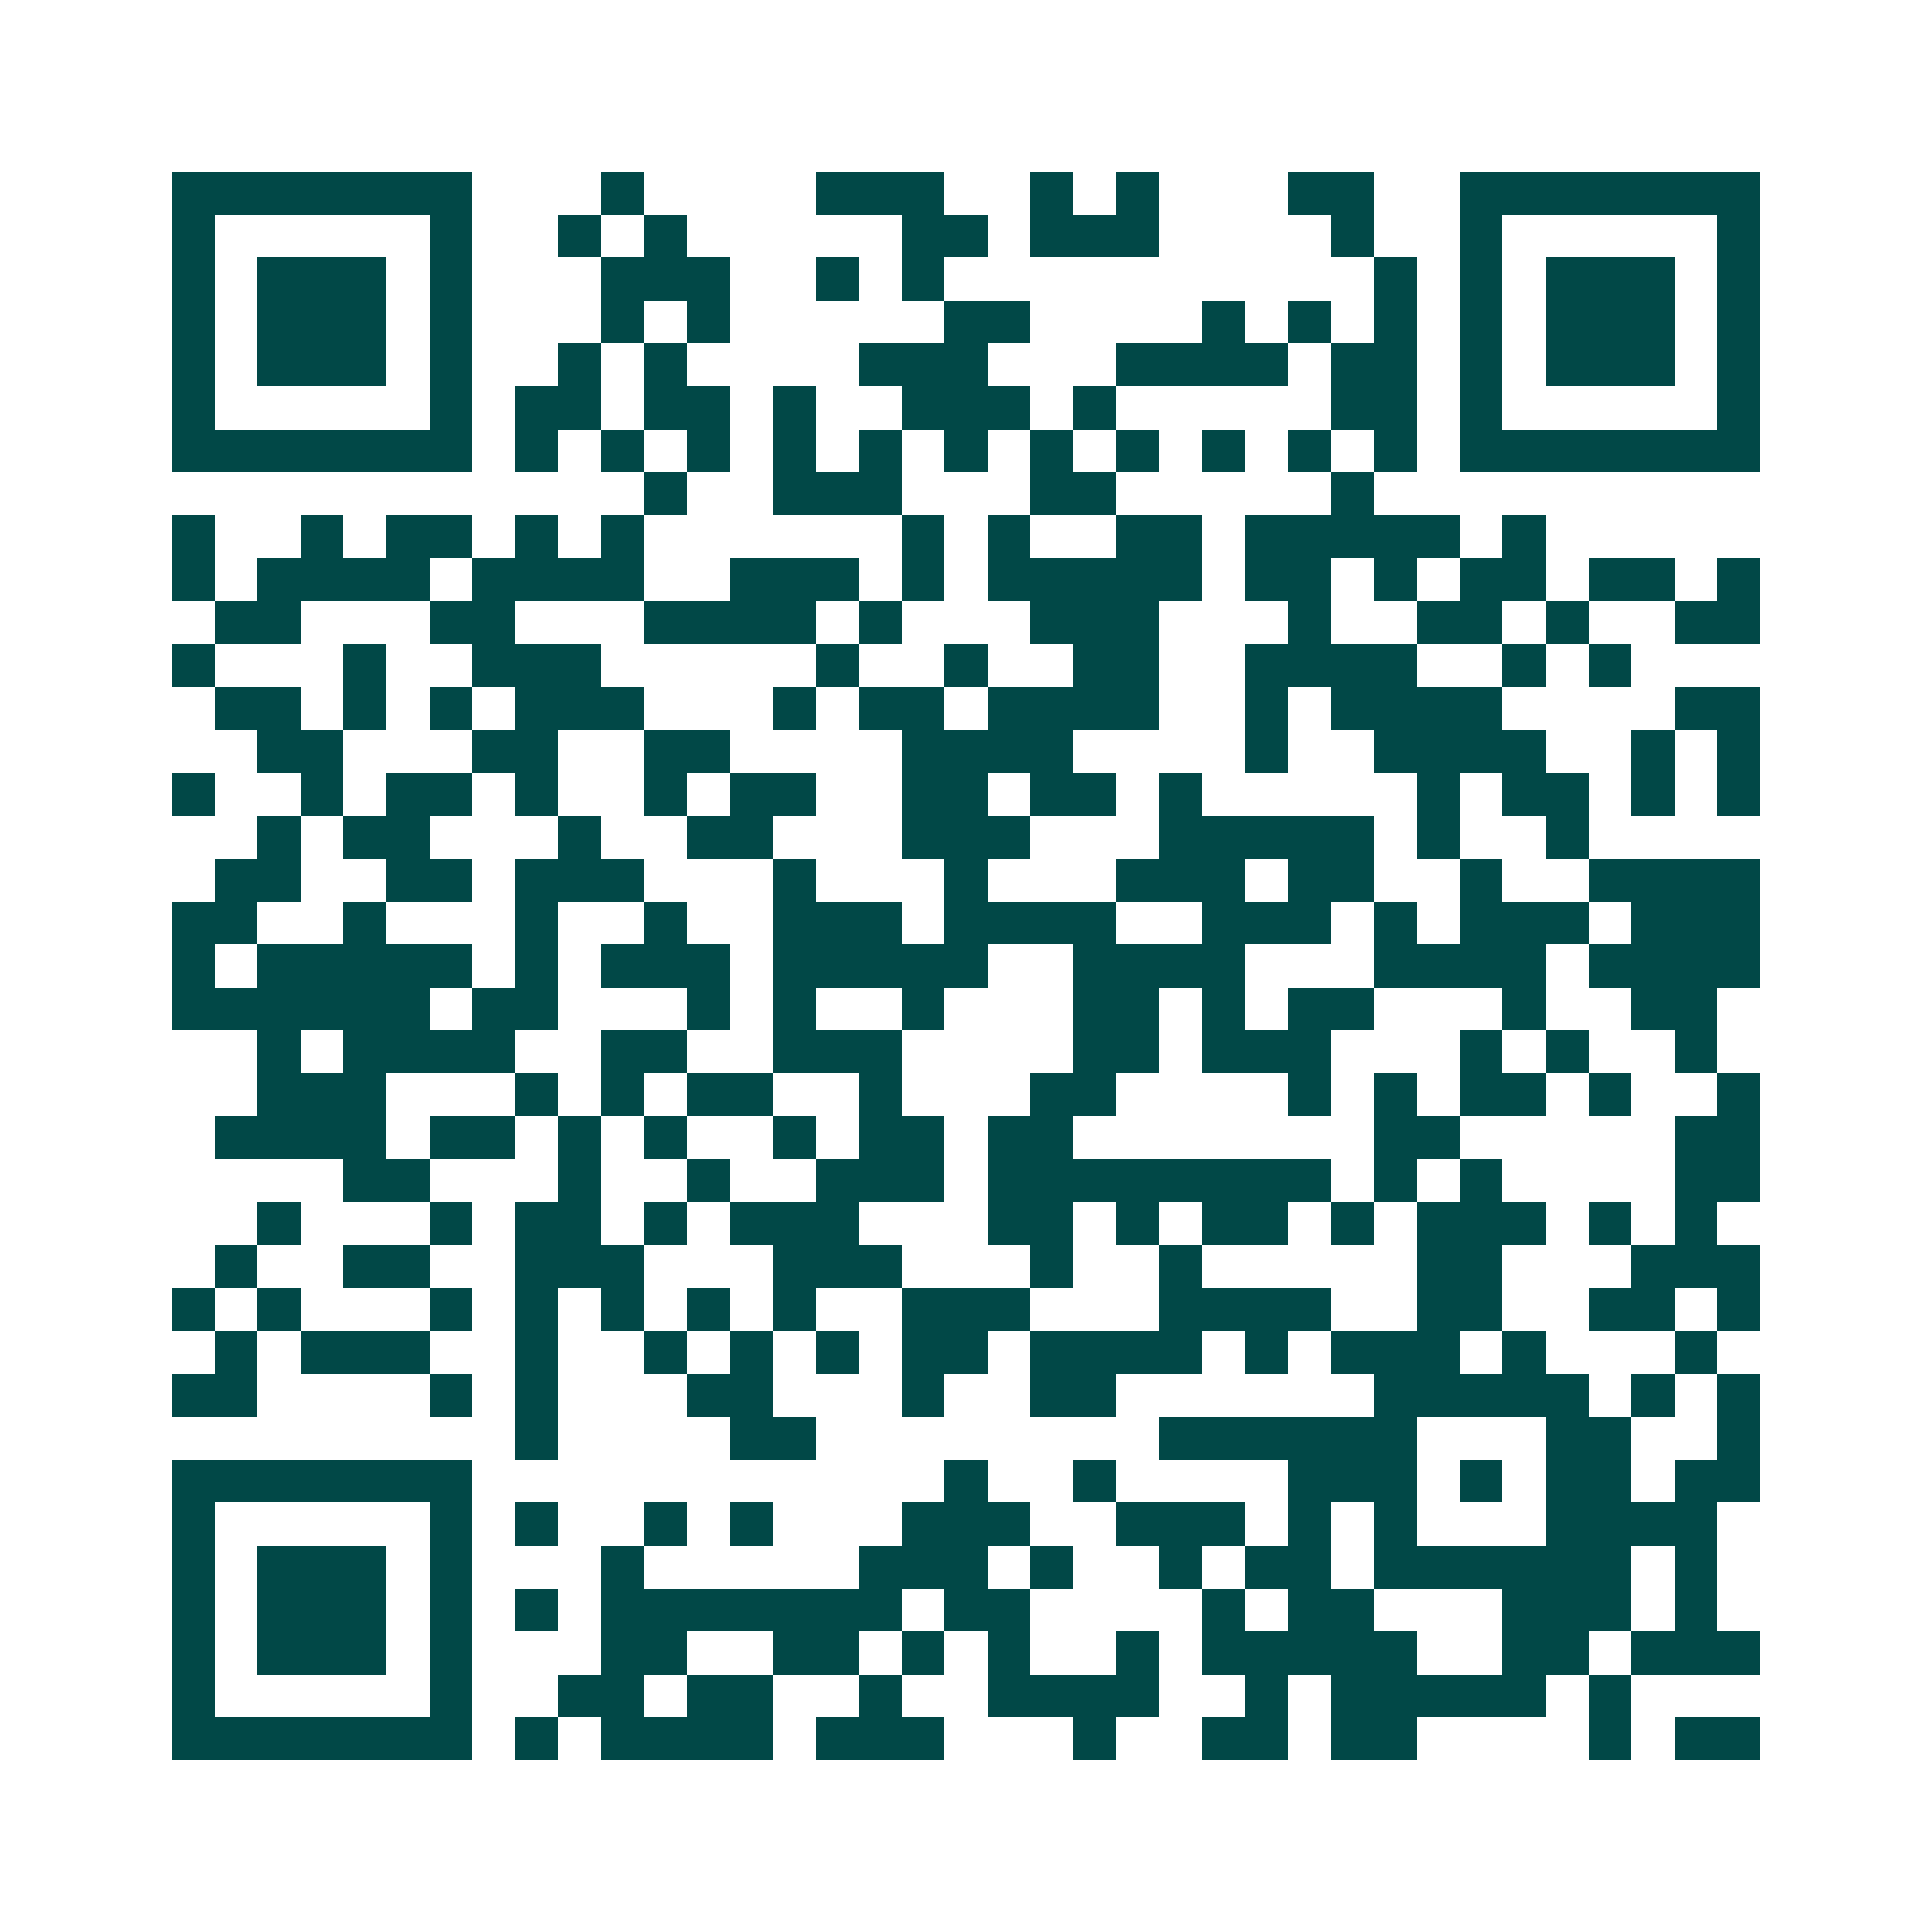 <svg xmlns="http://www.w3.org/2000/svg" width="200" height="200" viewBox="0 0 45 45" shape-rendering="crispEdges"><path fill="#ffffff" d="M0 0h45v45H0z"/><path stroke="#014847" d="M4 4.5h7m3 0h1m4 0h3m2 0h1m1 0h1m3 0h2m2 0h7M4 5.5h1m5 0h1m2 0h1m1 0h1m5 0h2m1 0h3m4 0h1m2 0h1m5 0h1M4 6.5h1m1 0h3m1 0h1m3 0h3m2 0h1m1 0h1m10 0h1m1 0h1m1 0h3m1 0h1M4 7.5h1m1 0h3m1 0h1m3 0h1m1 0h1m5 0h2m4 0h1m1 0h1m1 0h1m1 0h1m1 0h3m1 0h1M4 8.5h1m1 0h3m1 0h1m2 0h1m1 0h1m4 0h3m3 0h4m1 0h2m1 0h1m1 0h3m1 0h1M4 9.5h1m5 0h1m1 0h2m1 0h2m1 0h1m2 0h3m1 0h1m5 0h2m1 0h1m5 0h1M4 10.5h7m1 0h1m1 0h1m1 0h1m1 0h1m1 0h1m1 0h1m1 0h1m1 0h1m1 0h1m1 0h1m1 0h1m1 0h7M15 11.5h1m2 0h3m3 0h2m5 0h1M4 12.5h1m2 0h1m1 0h2m1 0h1m1 0h1m6 0h1m1 0h1m2 0h2m1 0h5m1 0h1M4 13.5h1m1 0h4m1 0h4m2 0h3m1 0h1m1 0h5m1 0h2m1 0h1m1 0h2m1 0h2m1 0h1M5 14.5h2m3 0h2m3 0h4m1 0h1m3 0h3m3 0h1m2 0h2m1 0h1m2 0h2M4 15.5h1m3 0h1m2 0h3m5 0h1m2 0h1m2 0h2m2 0h4m2 0h1m1 0h1M5 16.5h2m1 0h1m1 0h1m1 0h3m3 0h1m1 0h2m1 0h4m2 0h1m1 0h4m4 0h2M6 17.5h2m3 0h2m2 0h2m4 0h4m4 0h1m2 0h4m2 0h1m1 0h1M4 18.5h1m2 0h1m1 0h2m1 0h1m2 0h1m1 0h2m2 0h2m1 0h2m1 0h1m5 0h1m1 0h2m1 0h1m1 0h1M6 19.5h1m1 0h2m3 0h1m2 0h2m3 0h3m3 0h5m1 0h1m2 0h1M5 20.5h2m2 0h2m1 0h3m3 0h1m3 0h1m3 0h3m1 0h2m2 0h1m2 0h4M4 21.5h2m2 0h1m3 0h1m2 0h1m2 0h3m1 0h4m2 0h3m1 0h1m1 0h3m1 0h3M4 22.5h1m1 0h5m1 0h1m1 0h3m1 0h5m2 0h4m3 0h4m1 0h4M4 23.5h6m1 0h2m3 0h1m1 0h1m2 0h1m3 0h2m1 0h1m1 0h2m3 0h1m2 0h2M6 24.5h1m1 0h4m2 0h2m2 0h3m4 0h2m1 0h3m3 0h1m1 0h1m2 0h1M6 25.5h3m3 0h1m1 0h1m1 0h2m2 0h1m3 0h2m4 0h1m1 0h1m1 0h2m1 0h1m2 0h1M5 26.5h4m1 0h2m1 0h1m1 0h1m2 0h1m1 0h2m1 0h2m7 0h2m5 0h2M8 27.5h2m3 0h1m2 0h1m2 0h3m1 0h8m1 0h1m1 0h1m4 0h2M6 28.5h1m3 0h1m1 0h2m1 0h1m1 0h3m3 0h2m1 0h1m1 0h2m1 0h1m1 0h3m1 0h1m1 0h1M5 29.5h1m2 0h2m2 0h3m3 0h3m3 0h1m2 0h1m5 0h2m3 0h3M4 30.5h1m1 0h1m3 0h1m1 0h1m1 0h1m1 0h1m1 0h1m2 0h3m3 0h4m2 0h2m2 0h2m1 0h1M5 31.5h1m1 0h3m2 0h1m2 0h1m1 0h1m1 0h1m1 0h2m1 0h4m1 0h1m1 0h3m1 0h1m3 0h1M4 32.5h2m4 0h1m1 0h1m3 0h2m3 0h1m2 0h2m6 0h5m1 0h1m1 0h1M12 33.5h1m4 0h2m8 0h6m3 0h2m2 0h1M4 34.5h7m11 0h1m2 0h1m4 0h3m1 0h1m1 0h2m1 0h2M4 35.5h1m5 0h1m1 0h1m2 0h1m1 0h1m3 0h3m2 0h3m1 0h1m1 0h1m3 0h4M4 36.5h1m1 0h3m1 0h1m3 0h1m5 0h3m1 0h1m2 0h1m1 0h2m1 0h6m1 0h1M4 37.5h1m1 0h3m1 0h1m1 0h1m1 0h7m1 0h2m4 0h1m1 0h2m3 0h3m1 0h1M4 38.5h1m1 0h3m1 0h1m3 0h2m2 0h2m1 0h1m1 0h1m2 0h1m1 0h5m2 0h2m1 0h3M4 39.5h1m5 0h1m2 0h2m1 0h2m2 0h1m2 0h4m2 0h1m1 0h5m1 0h1M4 40.5h7m1 0h1m1 0h4m1 0h3m3 0h1m2 0h2m1 0h2m4 0h1m1 0h2"/></svg>

